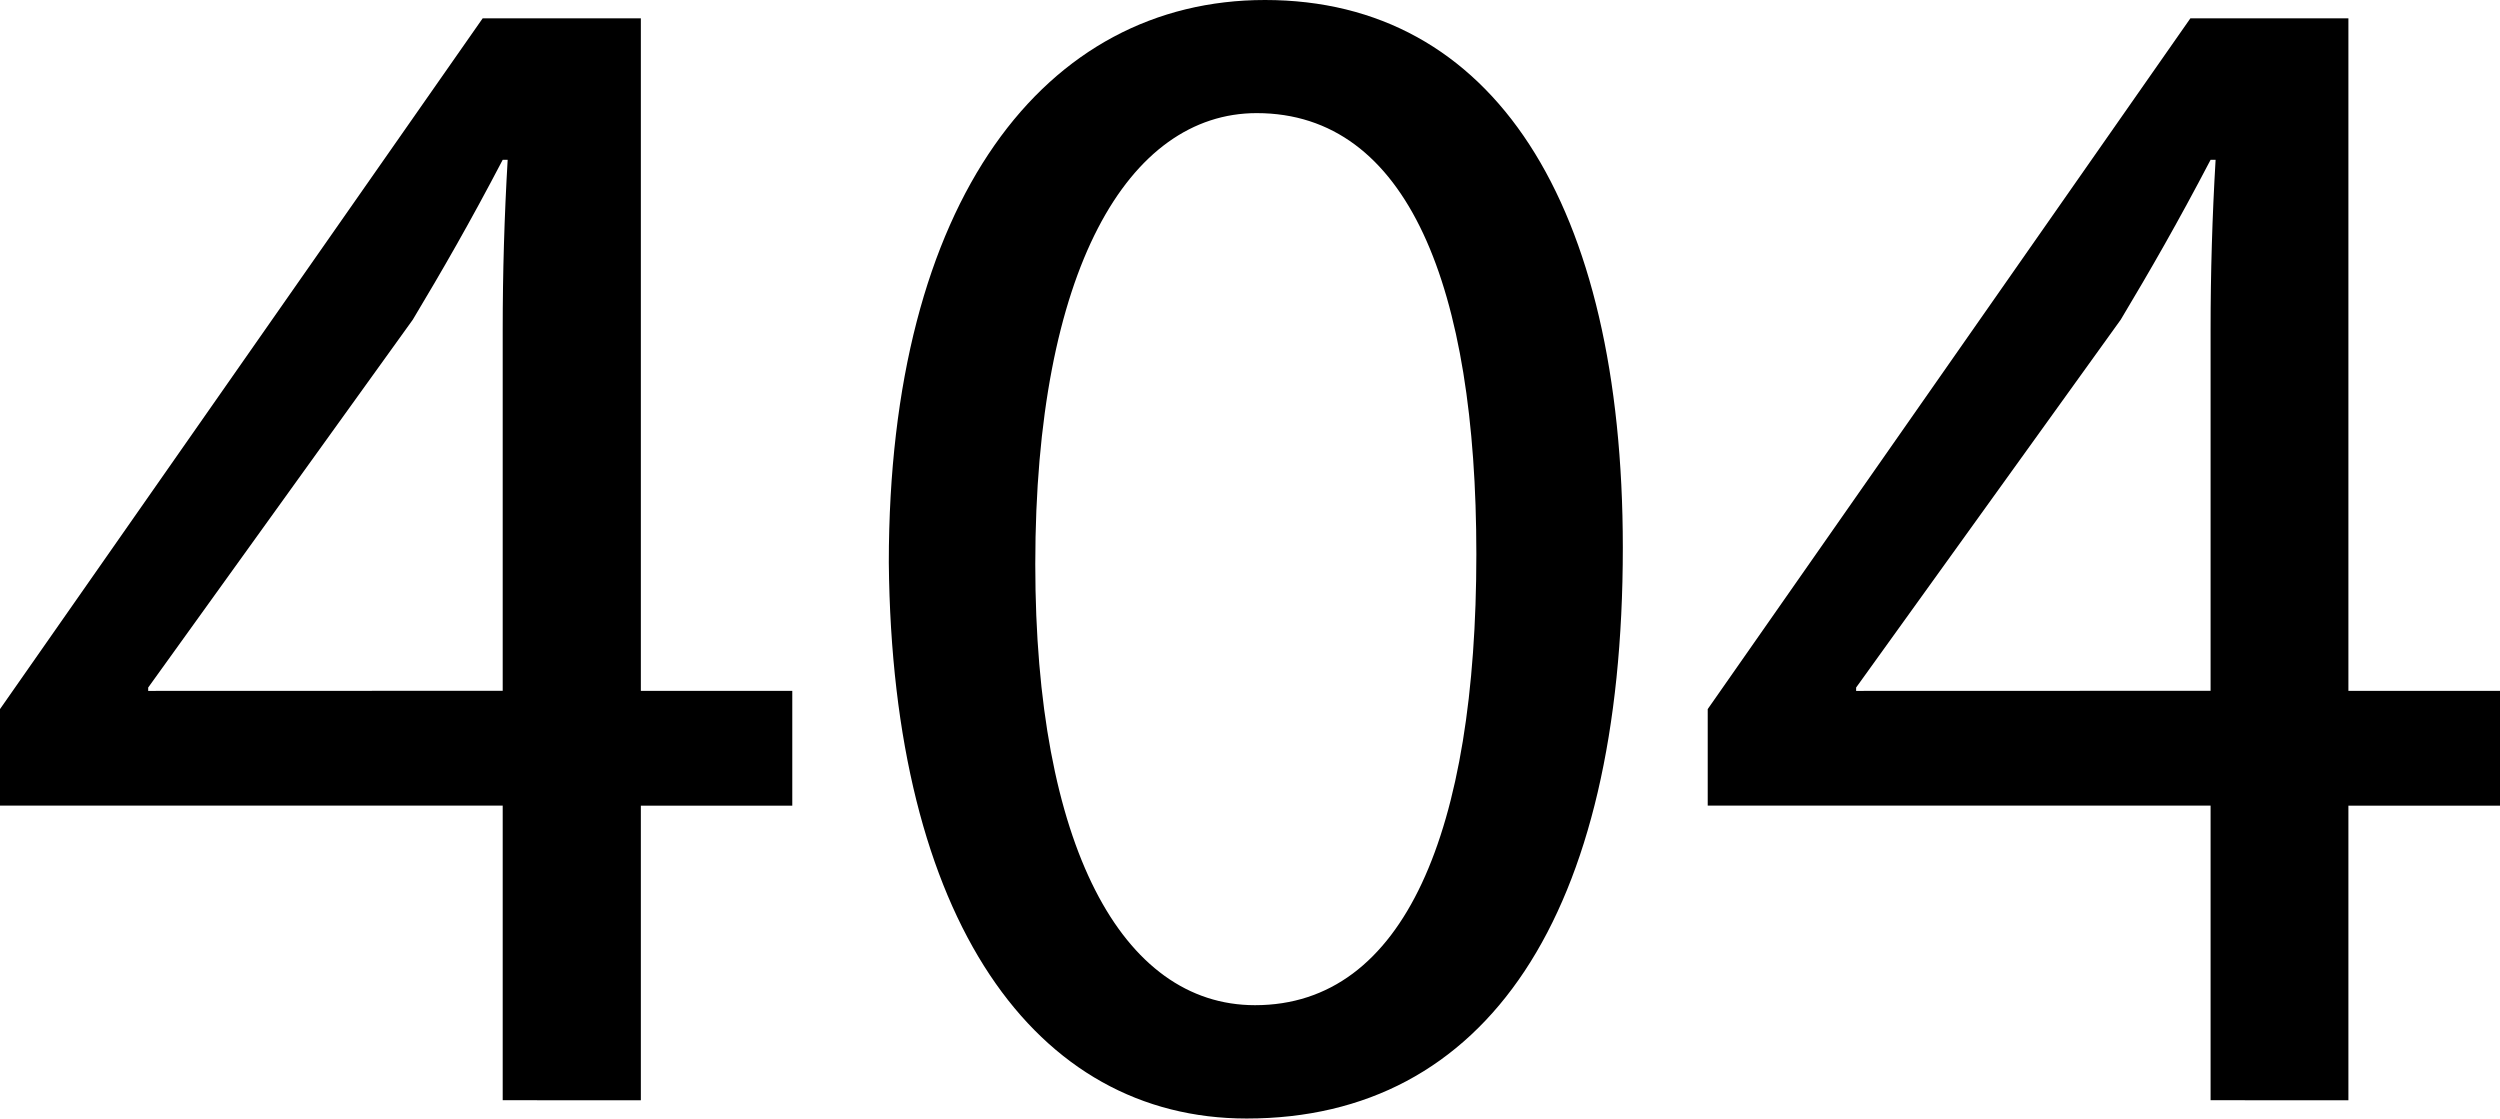 <svg xmlns="http://www.w3.org/2000/svg" viewBox="0 0 453.5 202.9"><title>Ativo 5</title><g id="Camada_2" data-name="Camada 2"><g id="Camada_1-2" data-name="Camada 1"><path d="M91.19,199.58V146.14H0V128.63L87.56,3.32h28.69v122h27.47v20.83H116.25v53.44Zm0-74.27V59.78q0-15.39.9-30.79h-.9c-6,11.47-10.87,19.92-16.31,29l-48,66.73v.61Z"></path><path d="M294.38,99.34c0,66.73-24.75,103.56-68.23,103.56-38.35,0-64.32-35.93-64.92-100.84C161.23,36.23,189.61,0,229.47,0,270.83,0,294.38,36.84,294.38,99.34Zm-106.58,3c0,51,15.7,80,39.86,80,27.17,0,40.15-31.7,40.15-81.82,0-48.31-12.38-80-39.85-80C204.71,20.53,187.8,48.91,187.8,102.36Z"></path><path d="M401,199.58V146.14H309.78V128.63L397.34,3.32H426v122H453.5v20.83H426v53.44Zm0-74.27V59.78q0-15.39.91-30.79H401c-6,11.47-10.87,19.92-16.3,29l-48,66.73v.61Z"></path></g></g></svg>
